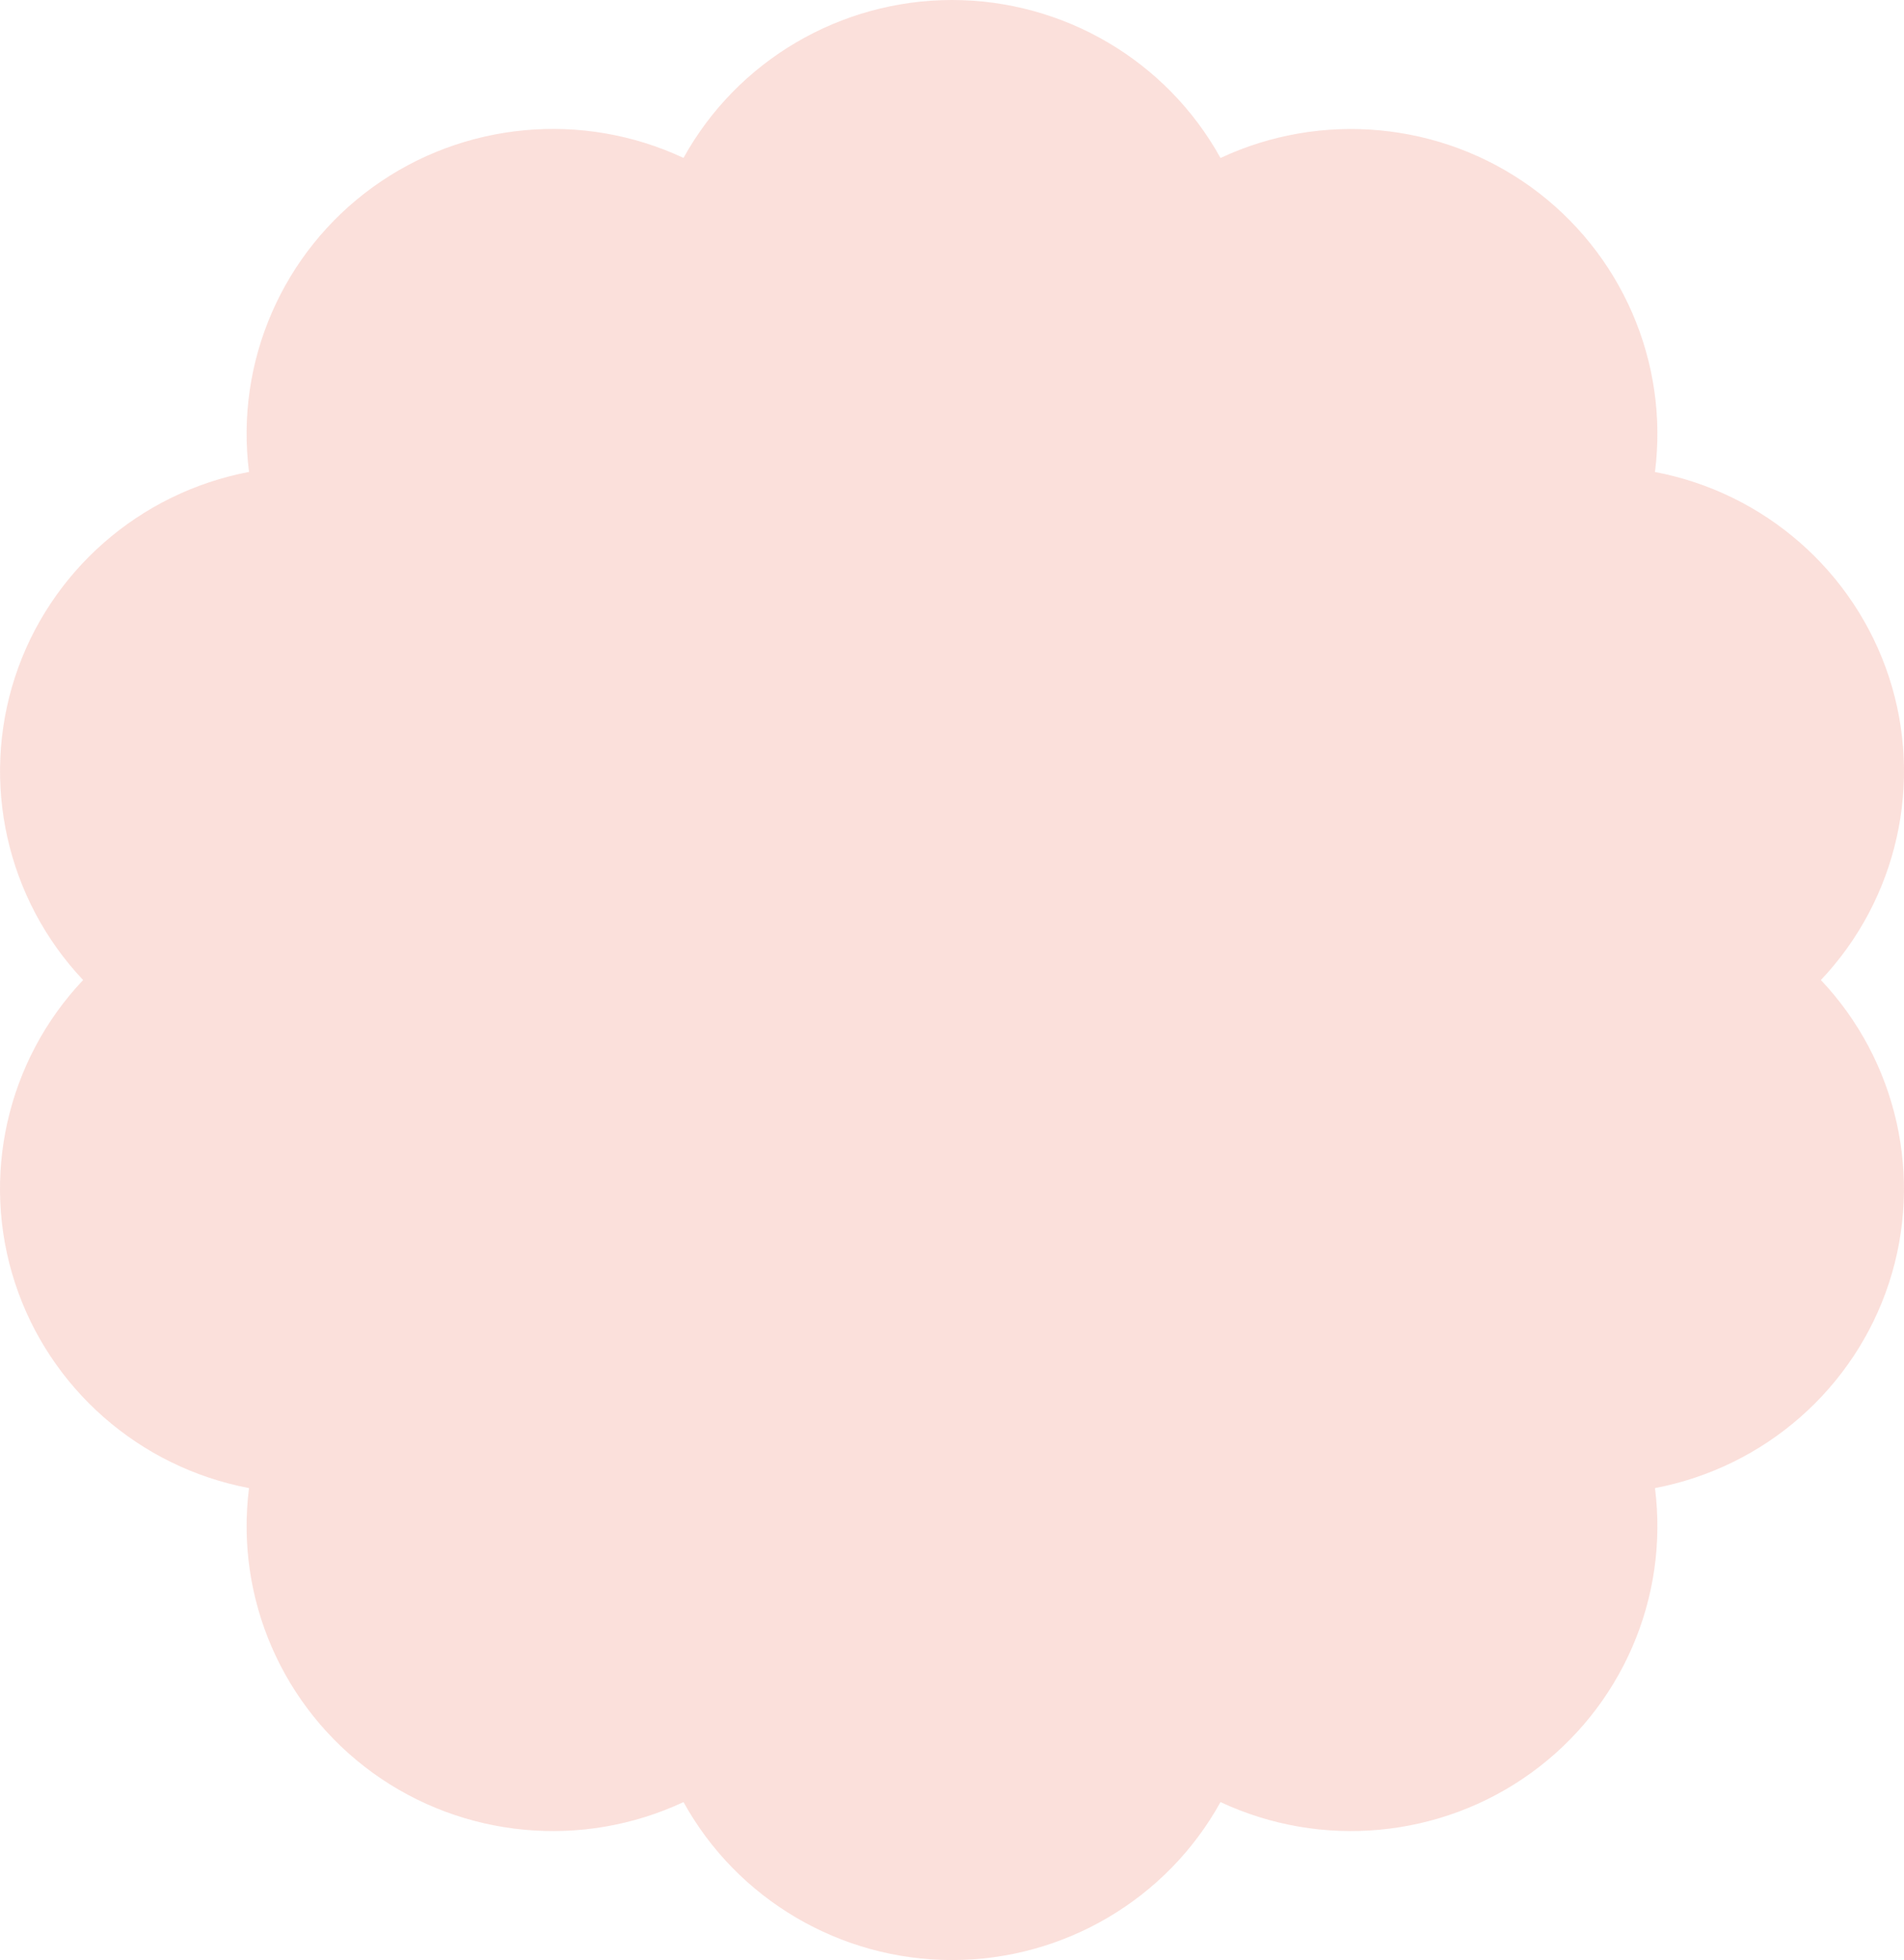 <?xml version="1.0" encoding="UTF-8"?> <svg xmlns="http://www.w3.org/2000/svg" width="171" height="176" viewBox="0 0 171 176" fill="none"><path opacity="0.2" d="M85.5 0C95.528 0 104.786 5.446 109.614 14.187C118.685 9.941 129.401 10.943 137.509 16.805C145.618 22.666 149.894 32.485 148.635 42.382C158.484 44.246 166.554 51.326 169.655 60.808C172.756 70.289 170.406 80.734 163.536 88C170.399 95.266 172.749 105.711 169.655 115.192C166.554 124.674 158.484 131.748 148.635 133.619C149.894 143.508 145.624 153.334 137.509 159.196C129.401 165.057 118.685 166.059 109.614 161.813C104.786 170.554 95.522 176 85.5 176C75.478 176 66.214 170.554 61.386 161.813C52.315 166.059 41.599 165.057 33.491 159.196C25.382 153.334 21.106 143.515 22.365 133.619C12.516 131.754 4.446 124.674 1.345 115.192C-1.756 105.711 0.594 95.266 7.464 88C0.601 80.728 -1.749 70.289 1.345 60.801C4.446 51.32 12.516 44.246 22.365 42.375C21.106 32.485 25.376 22.659 33.491 16.798C41.599 10.937 52.315 9.935 61.386 14.18C66.214 5.446 75.478 0 85.5 0Z" fill="#ED664D"></path></svg> 
